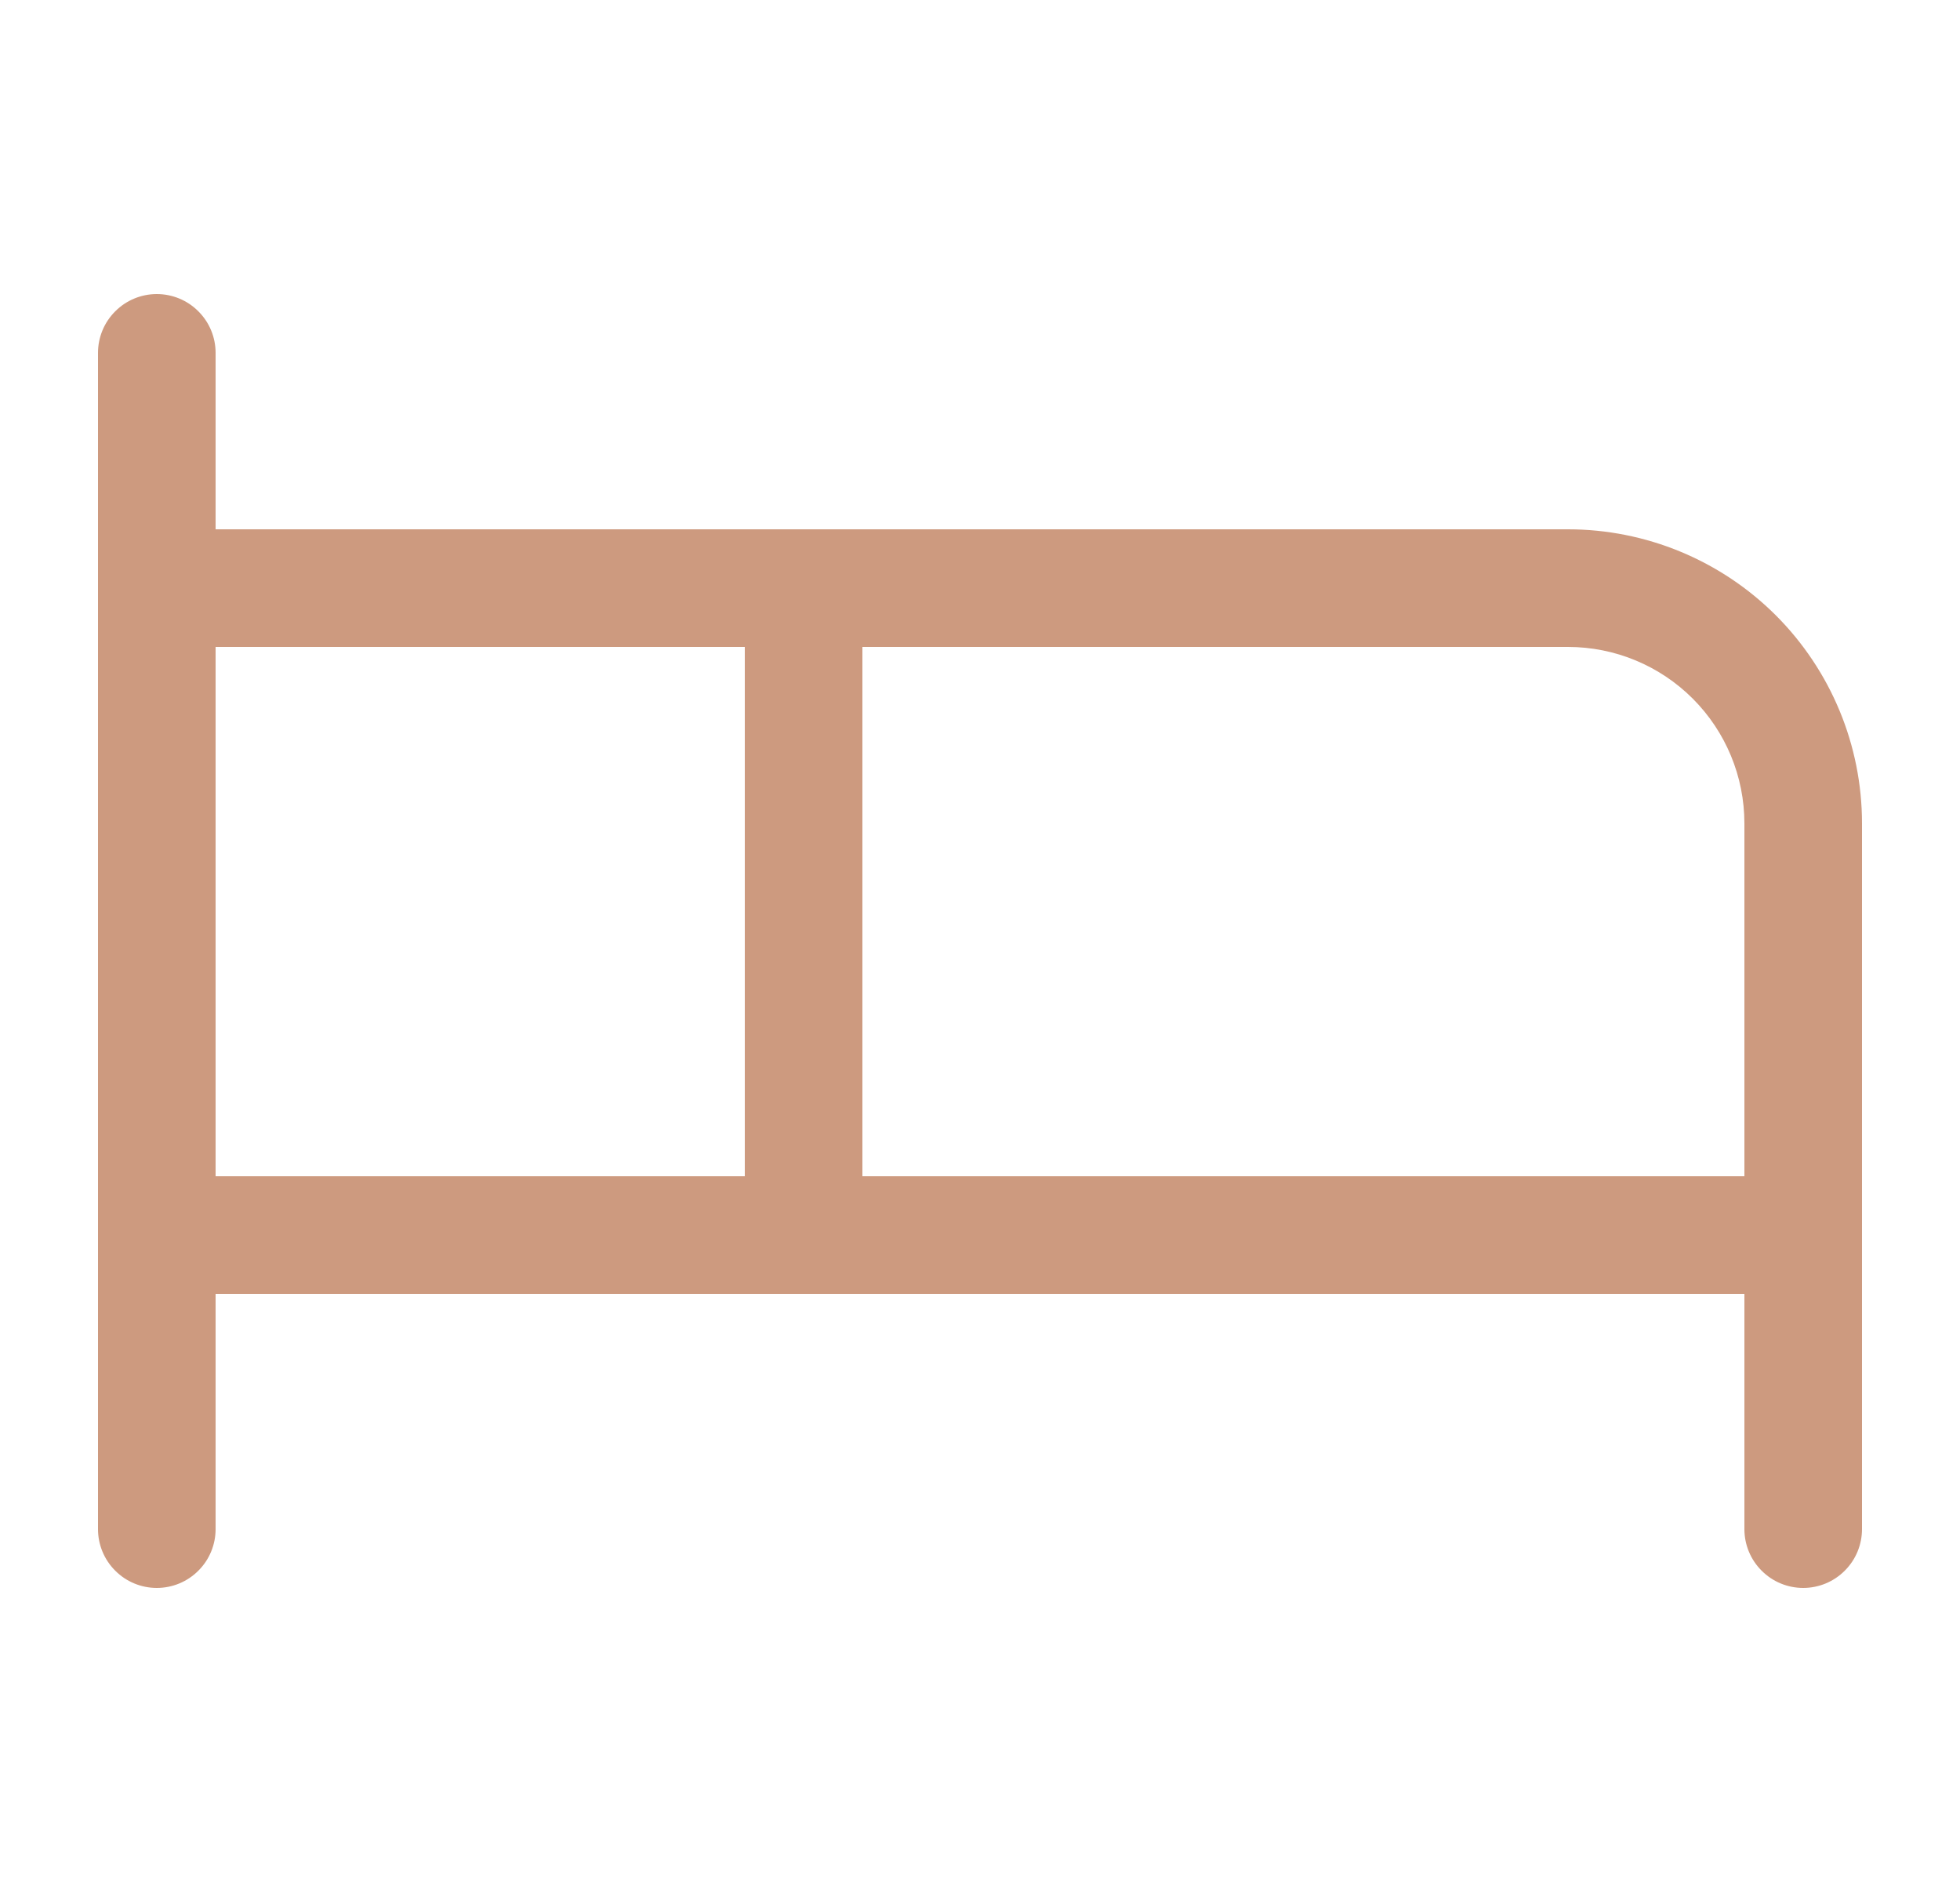 <?xml version="1.0" encoding="UTF-8"?> <svg xmlns="http://www.w3.org/2000/svg" width="25" height="24" viewBox="0 0 25 24" fill="none"> <path d="M20 6.75H2.75V4.5C2.75 4.301 2.671 4.11 2.53 3.97C2.39 3.829 2.199 3.75 2 3.75C1.801 3.75 1.61 3.829 1.47 3.97C1.329 4.11 1.25 4.301 1.25 4.5V19.5C1.25 19.699 1.329 19.89 1.47 20.03C1.61 20.171 1.801 20.25 2 20.25C2.199 20.25 2.39 20.171 2.53 20.03C2.671 19.89 2.75 19.699 2.75 19.5V16.5H22.25V19.5C22.25 19.699 22.329 19.89 22.47 20.03C22.61 20.171 22.801 20.25 23 20.25C23.199 20.25 23.39 20.171 23.53 20.03C23.671 19.89 23.75 19.699 23.75 19.5V10.5C23.75 9.505 23.355 8.552 22.652 7.848C21.948 7.145 20.995 6.75 20 6.75ZM2.75 8.25H9.5V15H2.75V8.25ZM11 15V8.25H20C20.597 8.25 21.169 8.487 21.591 8.909C22.013 9.331 22.25 9.903 22.25 10.5V15H11Z" fill="#CD9A7F"></path> </svg> 
